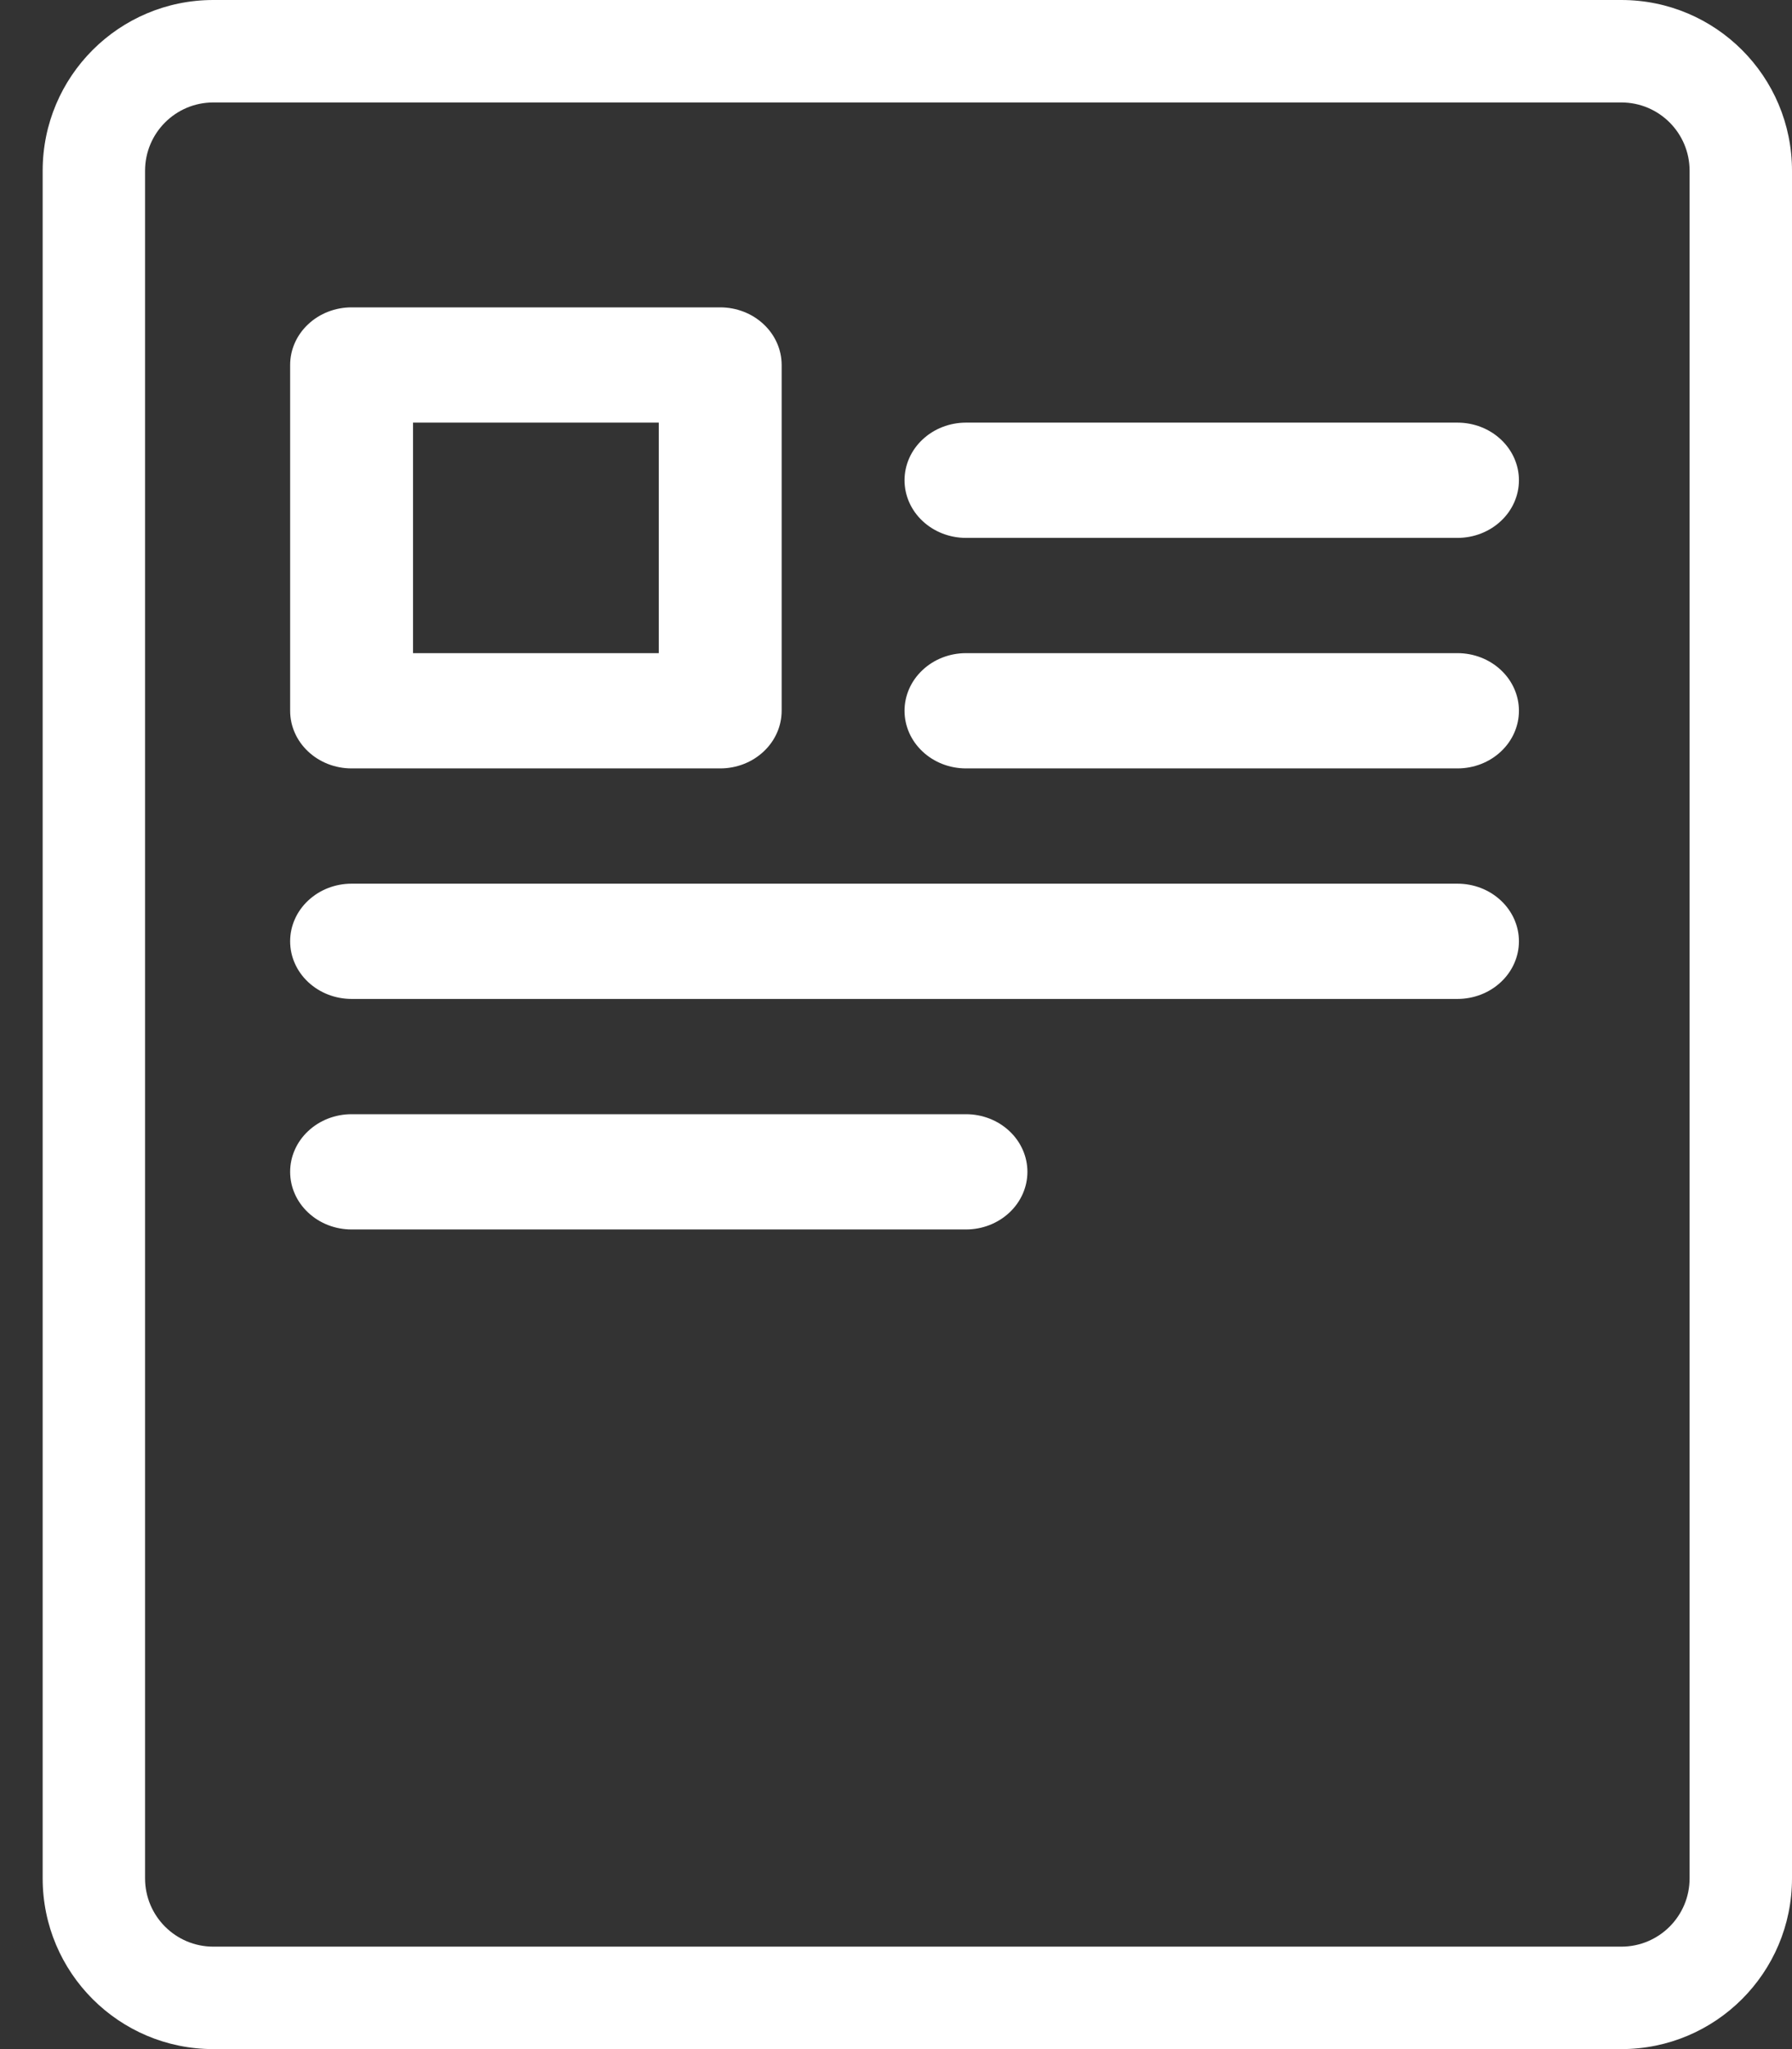 <svg width="21" height="24" viewBox="0 0 21 24" fill="none" xmlns="http://www.w3.org/2000/svg">
<rect x="0" y="0" width="21" height="24" fill="#333333" stroke="none"/>
<path fill-rule="evenodd" clip-rule="evenodd" d="M2.5 1.2H19C19.442 1.2 19.8 1.558 19.8 2V22C19.8 22.442 19.442 22.8 19 22.8H2.5C2.058 22.8 1.7 22.442 1.7 22V2C1.7 1.558 2.058 1.2 2.5 1.2ZM0.5 2C0.5 0.895 1.395 0 2.5 0H19C20.105 0 21 0.895 21 2V22C21 23.105 20.105 24 19 24H2.5C1.395 24 0.5 23.105 0.5 22V2ZM8.44 9H4.12C3.929 9 3.746 8.929 3.611 8.802C3.476 8.676 3.4 8.504 3.4 8.325V4.275C3.4 4.096 3.476 3.924 3.611 3.798C3.746 3.671 3.929 3.6 4.12 3.6H8.44C8.631 3.6 8.814 3.671 8.949 3.798C9.084 3.924 9.16 4.096 9.16 4.275V8.325C9.16 8.504 9.084 8.676 8.949 8.802C8.814 8.929 8.631 9 8.44 9ZM7.72 4.95H4.84V7.65H7.72V4.95ZM17.08 6.3H11.32C11.129 6.3 10.946 6.229 10.811 6.102C10.676 5.976 10.6 5.804 10.6 5.625C10.6 5.446 10.676 5.274 10.811 5.148C10.946 5.021 11.129 4.95 11.32 4.95H17.08C17.271 4.95 17.454 5.021 17.589 5.148C17.724 5.274 17.8 5.446 17.8 5.625C17.8 5.804 17.724 5.976 17.589 6.102C17.454 6.229 17.271 6.3 17.08 6.3ZM3.611 13.248C3.746 13.121 3.929 13.05 4.12 13.05H11.32C11.511 13.05 11.694 13.121 11.829 13.248C11.964 13.374 12.04 13.546 12.04 13.725C12.04 13.904 11.964 14.076 11.829 14.202C11.694 14.329 11.511 14.4 11.32 14.4H4.12C3.929 14.4 3.746 14.329 3.611 14.202C3.476 14.076 3.4 13.904 3.4 13.725C3.4 13.546 3.476 13.374 3.611 13.248ZM4.12 10.35H17.08C17.271 10.35 17.454 10.421 17.589 10.548C17.724 10.674 17.8 10.846 17.8 11.025C17.8 11.204 17.724 11.376 17.589 11.502C17.454 11.629 17.271 11.7 17.08 11.7H4.12C3.929 11.7 3.746 11.629 3.611 11.502C3.476 11.376 3.4 11.204 3.4 11.025C3.4 10.846 3.476 10.674 3.611 10.548C3.746 10.421 3.929 10.35 4.12 10.35ZM11.32 7.65H17.08C17.271 7.65 17.454 7.721 17.589 7.848C17.724 7.974 17.8 8.146 17.8 8.325C17.8 8.504 17.724 8.676 17.589 8.802C17.454 8.929 17.271 9 17.08 9H11.32C11.129 9 10.946 8.929 10.811 8.802C10.676 8.676 10.6 8.504 10.6 8.325C10.6 8.146 10.676 7.974 10.811 7.848C10.946 7.721 11.129 7.65 11.32 7.65Z" fill="white"/>
</svg>
